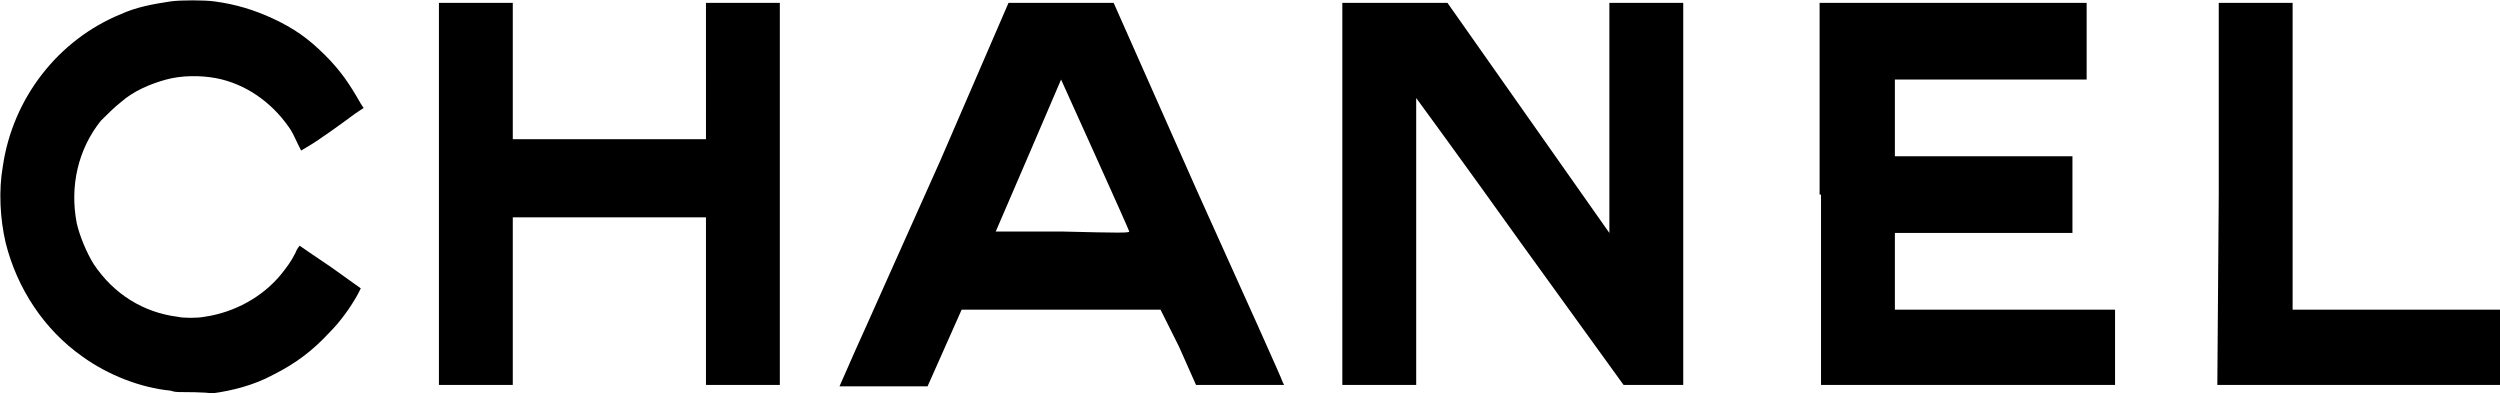 <?xml version="1.0" encoding="utf-8"?>
<!-- Generator: Adobe Illustrator 24.3.0, SVG Export Plug-In . SVG Version: 6.00 Build 0)  -->
<svg version="1.1" id="Layer_1" xmlns="http://www.w3.org/2000/svg" xmlns:xlink="http://www.w3.org/1999/xlink" x="0px" y="0px"
	 viewBox="0 0 176 27.7" style="enable-background:new 0 0 176 27.7;" xml:space="preserve">
<path d="M12.6,27.6c-0.1,0-0.3,0-0.6-0.1c-2.1-0.2-4.4-1.1-6.2-2.4c-2.7-1.9-4.6-4.8-5.4-8c-0.4-1.7-0.5-3.7-0.2-5.4
	C0.9,6.9,4.1,2.8,8.5,1c1.1-0.5,2.2-0.7,3.5-0.9c0.7-0.1,2.4-0.1,3.1,0c1.5,0.2,2.8,0.6,4.1,1.2c1.5,0.7,2.5,1.4,3.7,2.6
	c1.1,1.1,1.7,2,2.5,3.4l0.2,0.3L25,8c-0.8,0.6-2.6,1.9-3.3,2.3l-0.5,0.3L21,10.2c-0.3-0.6-0.4-0.9-0.7-1.3c-1.2-1.7-3-3-5.1-3.4
	c-1.1-0.2-2.4-0.2-3.5,0.1S9.4,6.4,8.5,7.2c-0.4,0.3-1.1,1-1.4,1.3c-1.6,2-2.2,4.6-1.7,7.2c0.2,0.9,0.7,2.1,1.2,2.9
	c1.4,2.1,3.5,3.4,5.9,3.7c0.4,0.1,1.4,0.1,1.9,0c2.1-0.3,4.1-1.4,5.4-3c0.4-0.5,0.7-0.9,1-1.5c0.1-0.3,0.3-0.5,0.3-0.5
	s1,0.7,2.2,1.5l2.1,1.5l-0.2,0.4c-0.5,0.9-1.2,1.9-2,2.7c-1.2,1.3-2.4,2.2-4,3c-1.3,0.7-2.8,1.1-4.3,1.3
	C14.6,27.6,12.8,27.6,12.6,27.6z M30.9,13.7V0.2h5.2v9.6h13.6V0.2h5.2v26.9h-5.2V15.3H36.1v11.8h-5.2C30.9,27.1,30.9,13.7,30.9,13.7
	z M60.2,24.7c0.6-1.3,3.3-7.4,6-13.4L71,0.2h3.7h3.7l5.9,13.3c3.3,7.3,6,13.3,6,13.4l0.1,0.2h-6.2L83,24.4l-1.3-2.6h-7h-7l-1.2,2.7
	l-1.2,2.7h-6.2L60.2,24.7L60.2,24.7z M79.5,16.3c0-0.1-4.8-10.7-4.8-10.7s-4.5,10.5-4.6,10.7c0,0,1.8,0,4.7,0
	C78.8,16.4,79.5,16.4,79.5,16.3z M94.5,13.7V0.2h3.7h3.7l5.7,8.1l5.7,8.1V8.3V0.2h5.2v26.9h-2.1h-2.1L107,17
	c-4-5.6-7.3-10.1-7.3-10.1s0,4.5,0,10.1v10.1h-5.2L94.5,13.7L94.5,13.7z M128.1,13.7V0.2h18.8v5.4h-13.5V11h12.5v5.4h-12.5v5.4h15.5
	v5.3h-20.7V13.7H128.1z M156.2,13.7V0.2h5.2v21.6H176v5.3h-19.9L156.2,13.7L156.2,13.7z"/>
</svg>
